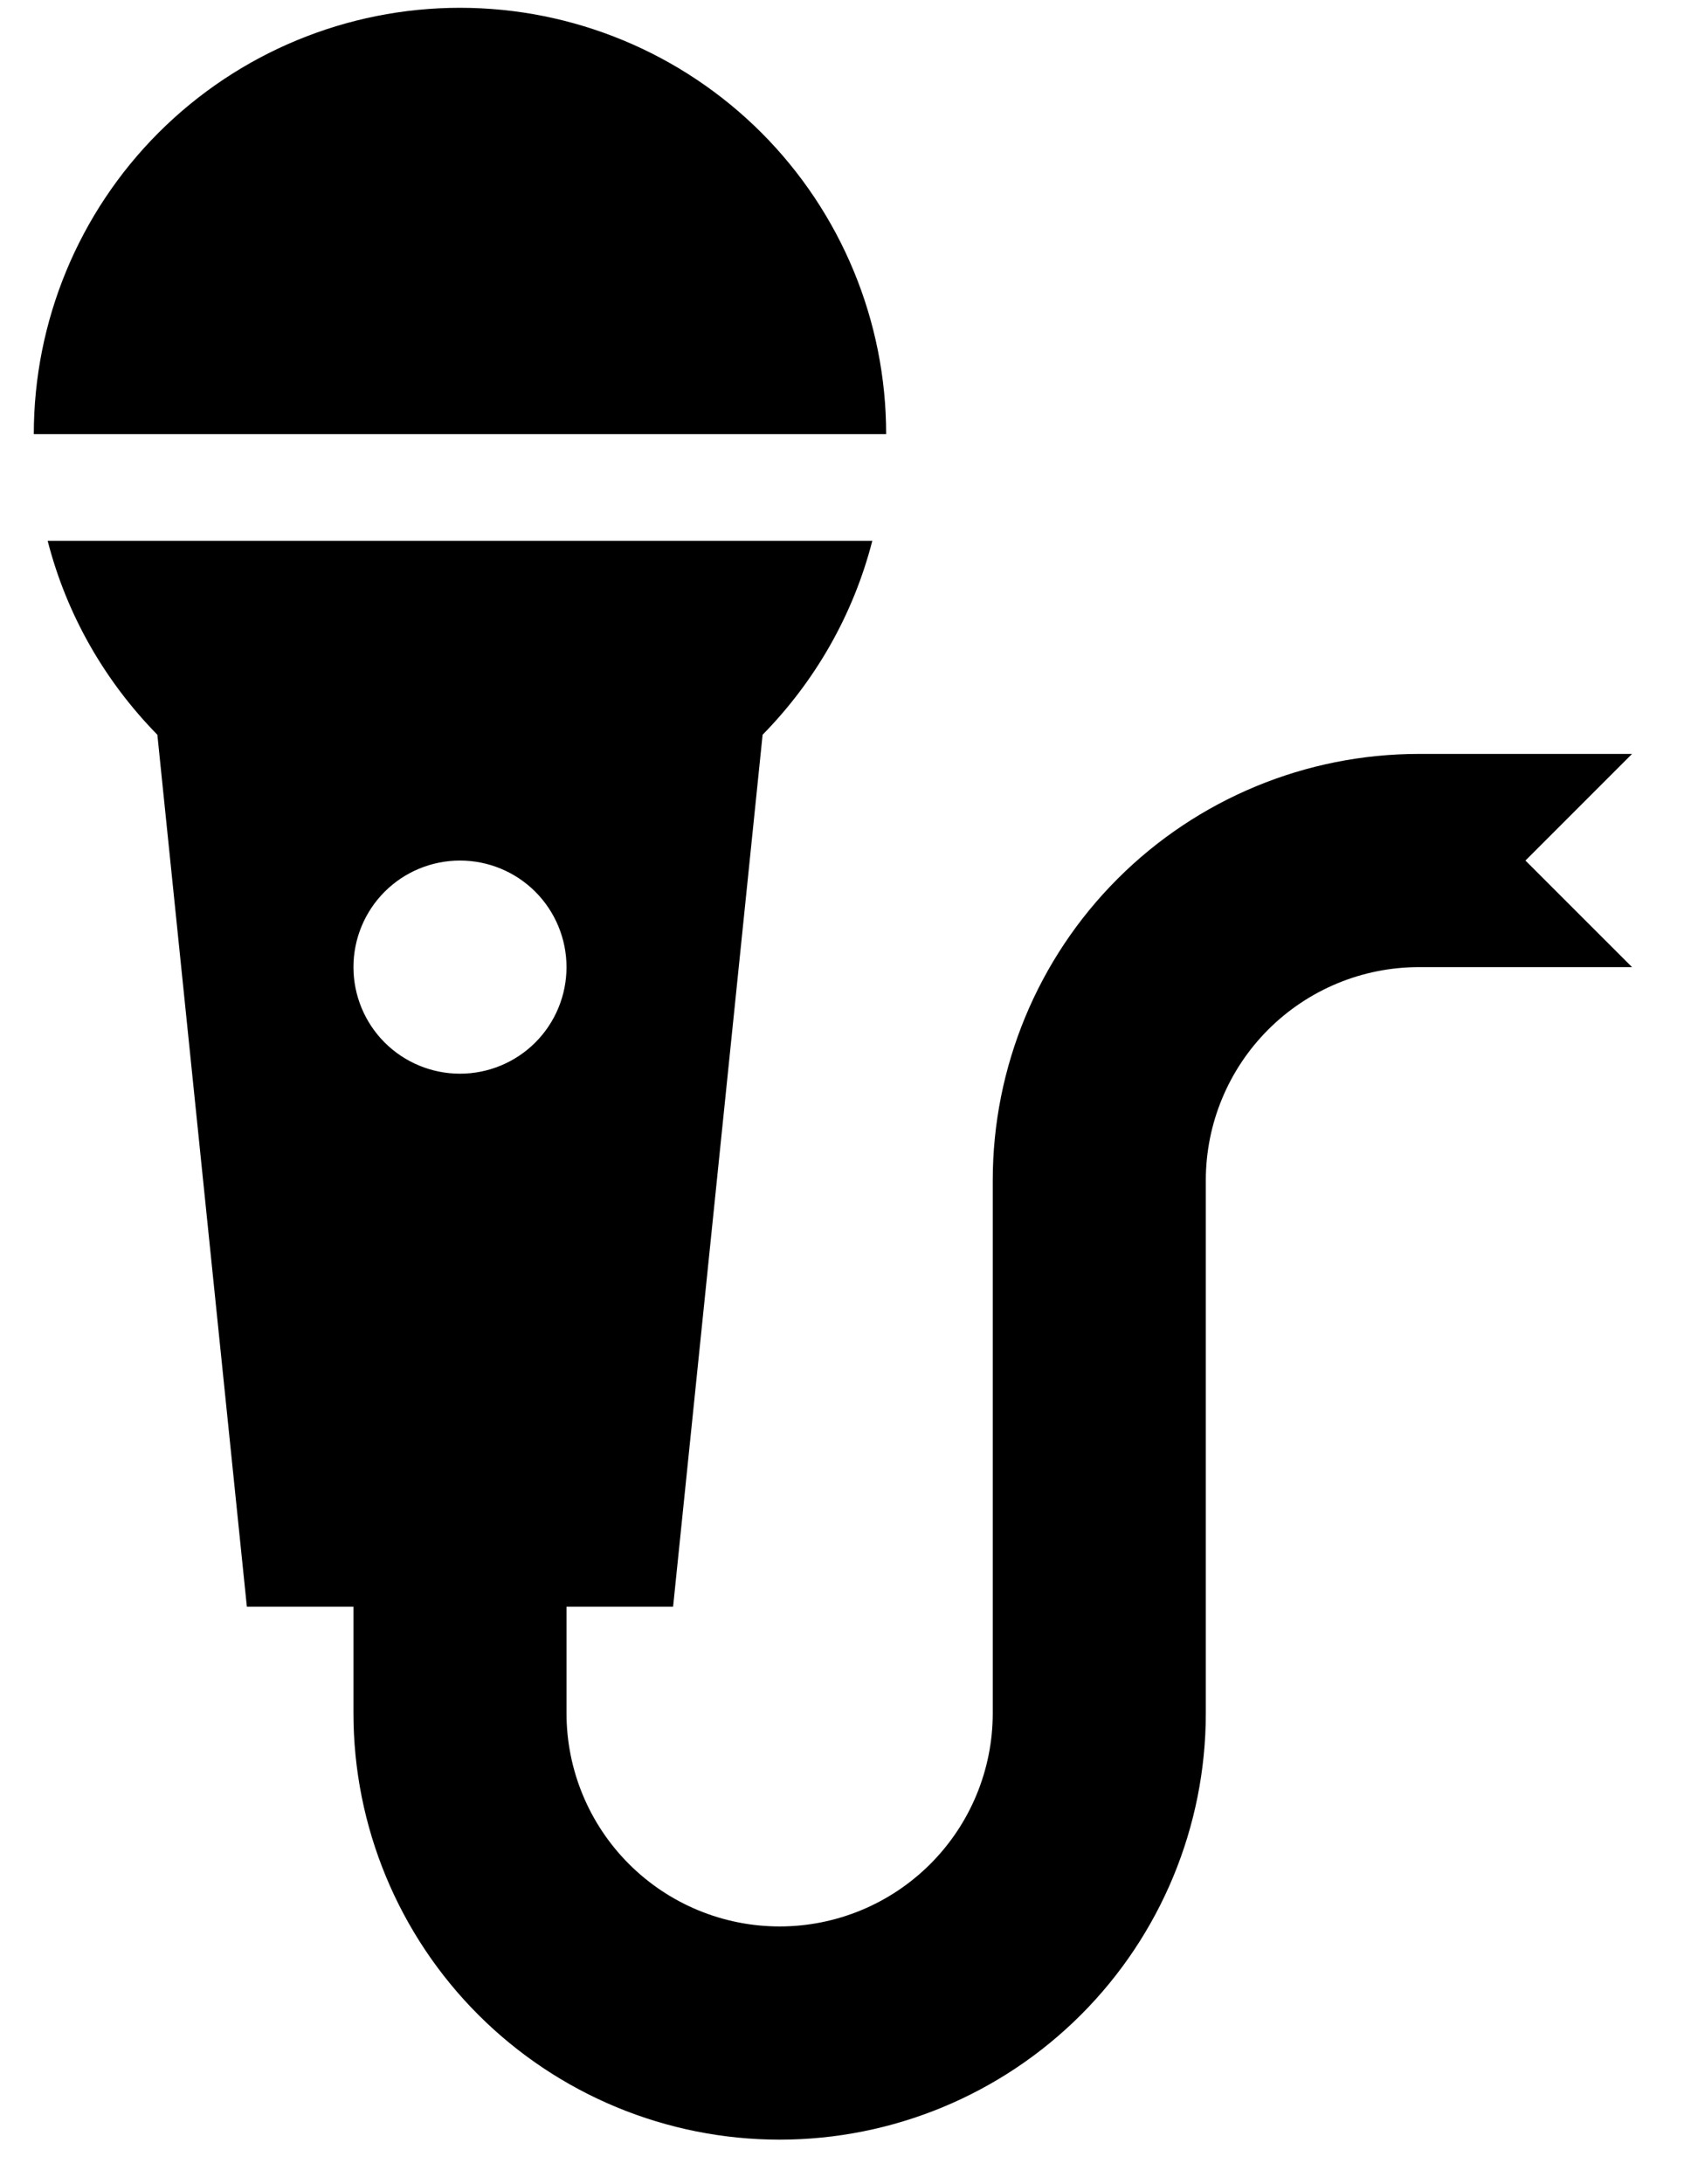 <svg width="27" height="35" viewBox="0 0 27 35" fill="none" xmlns="http://www.w3.org/2000/svg">
<path d="M7.375 0.125C9.187 0.125 10.925 0.845 12.207 2.126C13.488 3.408 14.208 5.146 14.208 6.958H0.542C0.542 5.146 1.262 3.408 2.543 2.126C3.825 0.845 5.563 0.125 7.375 0.125ZM12.227 11.776L10.792 25.75H9.083V27.458C9.083 28.364 9.443 29.233 10.084 29.874C10.725 30.515 11.594 30.875 12.5 30.875C13.406 30.875 14.275 30.515 14.916 29.874C15.557 29.233 15.917 28.364 15.917 27.458V18.917C15.917 17.104 16.637 15.366 17.918 14.085C19.2 12.803 20.938 12.083 22.75 12.083H26.167L24.458 13.792L26.167 15.5H22.75C21.844 15.5 20.975 15.86 20.334 16.501C19.693 17.142 19.333 18.011 19.333 18.917V27.458C19.333 29.271 18.613 31.009 17.332 32.29C16.05 33.572 14.312 34.292 12.5 34.292C10.688 34.292 8.95 33.572 7.668 32.29C6.387 31.009 5.667 29.271 5.667 27.458V25.75H3.958L2.523 11.776C1.686 10.922 1.071 9.863 0.764 8.667H13.986C13.679 9.863 13.064 10.922 12.227 11.776ZM7.375 13.792C6.922 13.792 6.487 13.972 6.167 14.292C5.847 14.612 5.667 15.047 5.667 15.5C5.667 15.953 5.847 16.388 6.167 16.708C6.487 17.028 6.922 17.208 7.375 17.208C7.828 17.208 8.263 17.028 8.583 16.708C8.903 16.388 9.083 15.953 9.083 15.5C9.083 15.047 8.903 14.612 8.583 14.292C8.263 13.972 7.828 13.792 7.375 13.792Z" fill="black"/>
</svg>
